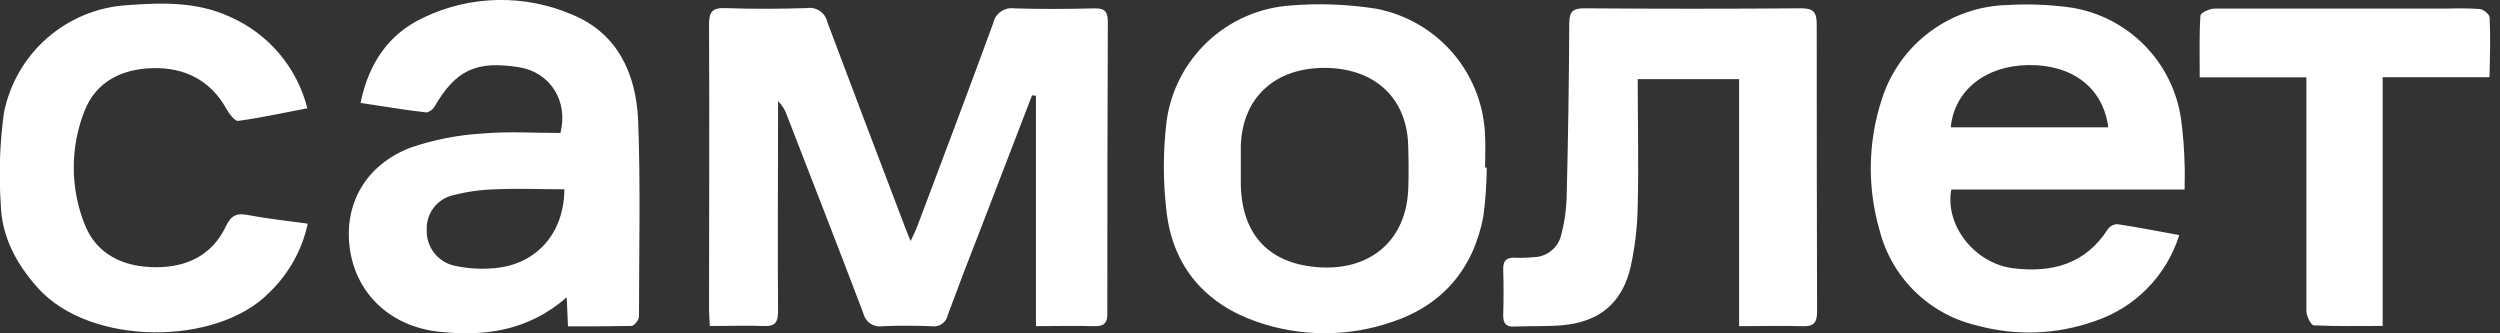 <?xml version="1.0" encoding="UTF-8"?> <svg xmlns="http://www.w3.org/2000/svg" width="300" height="40" viewBox="0 0 300 40" fill="none"><rect x="0" y="0" width="300" height="40" fill="#333333" stroke="none"/><g clip-path="url(#clip0_886_304)"><path d="M132.94 2.654C132.94 1.438 132.6 0.964 131.34 1.006C128.14 1.082 124.93 1.106 121.73 1.006C121.162 0.922 120.584 1.057 120.112 1.384C119.641 1.711 119.311 2.205 119.19 2.766C116.226 10.87 113.162 18.952 110.122 27.034C109.918 27.592 109.656 28.114 109.274 28.934C108.944 28.09 108.758 27.7 108.598 27.244C105.49 19.054 102.366 10.88 99.284 2.664C99.171 2.12 98.852 1.641 98.395 1.326C97.938 1.011 97.376 0.884 96.828 0.972C93.568 1.066 90.3 1.092 87.04 0.972C85.414 0.912 85.076 1.488 85.084 3.002C85.144 14.37 85.084 25.74 85.084 37.11C85.084 37.734 85.144 38.36 85.178 39.122C87.448 39.122 89.522 39.036 91.588 39.122C93.036 39.206 93.374 38.664 93.366 37.296C93.306 29.476 93.366 21.666 93.366 13.846V12.122C93.866 12.624 94.242 13.238 94.458 13.914C97.514 21.81 100.604 29.688 103.594 37.582C103.709 38.091 104.014 38.536 104.447 38.827C104.88 39.118 105.408 39.232 105.922 39.146C107.878 39.054 109.842 39.07 111.798 39.146C112.234 39.216 112.68 39.115 113.042 38.862C113.404 38.61 113.653 38.227 113.738 37.794C114.982 34.414 116.278 31.032 117.606 27.65C119.683 22.241 121.763 16.837 123.846 11.438L124.312 11.488V39.138C126.716 39.138 128.96 39.07 131.188 39.138C132.492 39.188 132.932 38.798 132.88 37.448C132.873 25.856 132.893 14.258 132.94 2.654ZM68.71 1.774C65.869 0.542 62.795 -0.062 59.7 0C56.603 0.063 53.557 0.792 50.768 2.138C46.628 4.09 44.24 7.598 43.266 12.35C46.026 12.764 48.574 13.194 51.14 13.49C51.444 13.49 51.986 13.128 52.14 12.798C54.68 8.418 57.152 7.236 62.3 8.072C66.008 8.672 68.226 12.096 67.252 15.958C64.162 15.958 61.004 15.748 57.94 16.018C54.992 16.187 52.081 16.755 49.286 17.708C43.826 19.796 41.2 24.572 41.996 29.948C42.792 35.324 46.906 39.154 52.596 39.796C58.134 40.414 63.356 39.728 68.006 35.68L68.158 39.162C70.808 39.162 73.238 39.162 75.778 39.112C76.1 39.112 76.678 38.376 76.678 37.988C76.678 30.108 76.878 22.232 76.574 14.368C76.314 8.848 74.11 4.008 68.71 1.774ZM58.828 32.214C57.363 32.31 55.892 32.194 54.46 31.868C53.505 31.64 52.658 31.087 52.065 30.304C51.471 29.52 51.169 28.556 51.208 27.574C51.167 26.614 51.467 25.67 52.053 24.909C52.64 24.148 53.477 23.618 54.416 23.414C56.076 22.988 57.782 22.754 59.496 22.714C62.196 22.594 64.898 22.714 67.726 22.714C67.692 28.174 64.154 31.986 58.828 32.214ZM261.73 14.32C261.259 10.98 259.731 7.879 257.37 5.47C255.01 3.056 251.939 1.461 248.606 0.92C246.083 0.558 243.53 0.451 240.986 0.6C237.579 0.666 234.278 1.8 231.55 3.844C228.824 5.885 226.811 8.733 225.796 11.984C224.154 17.037 224.063 22.466 225.534 27.572C226.241 30.385 227.712 32.947 229.785 34.976C231.858 37.005 234.451 38.421 237.278 39.068C241.892 40.328 246.78 40.151 251.29 38.562C253.696 37.777 255.879 36.427 257.657 34.626C259.435 32.824 260.756 30.624 261.51 28.208C258.918 27.732 256.498 27.268 254.068 26.896C253.846 26.905 253.629 26.964 253.434 27.07C253.238 27.175 253.07 27.323 252.94 27.504C250.256 31.68 246.286 32.744 241.662 32.204C237.04 31.664 233.366 27.132 234.152 22.744H262.152C262.152 21.622 262.196 20.684 262.152 19.754C262.112 17.933 261.971 16.123 261.73 14.32ZM234.094 15.282C234.5 10.862 238.268 7.868 243.408 7.808C248.698 7.742 252.39 10.548 252.992 15.282H234.094ZM178.212 16.432C178.123 12.755 176.772 9.22 174.386 6.42C171.999 3.619 168.723 1.72 165.106 1.04C161.711 0.507 158.265 0.38 154.84 0.66C151.167 0.917 147.692 2.423 144.992 4.928C142.294 7.429 140.535 10.779 140.006 14.42C139.549 18.119 139.549 21.861 140.006 25.56C140.802 32.07 144.698 36.5 150.846 38.62C156.106 40.444 161.83 40.444 167.092 38.62C173.122 36.594 176.822 32.248 178.006 25.942C178.258 24.007 178.393 22.063 178.412 20.11H178.21C178.21 18.91 178.272 17.666 178.212 16.432ZM168.99 22.612C168.804 28.638 164.67 32.384 158.558 32.088C152.446 31.792 149.016 28.318 148.898 22.148V17.53C149.058 11.772 152.936 8.146 158.922 8.146C164.908 8.146 168.828 11.714 168.982 17.446C169.041 19.175 169.046 20.897 168.998 22.61L168.99 22.612ZM218.006 2.916C218.006 1.454 217.608 0.988 216.118 0.996C207.454 1.064 198.795 1.064 190.142 0.996C188.762 0.996 188.322 1.36 188.312 2.79C188.279 9.829 188.172 16.873 187.992 23.922C187.93 25.35 187.718 26.766 187.356 28.148C187.188 28.91 186.767 29.593 186.161 30.086C185.555 30.579 184.801 30.852 184.02 30.862C183.312 30.935 182.601 30.958 181.886 30.93C180.846 30.862 180.354 31.21 180.386 32.324C180.446 34.158 180.438 35.994 180.386 37.828C180.386 38.8 180.692 39.23 181.718 39.188C183.614 39.104 185.518 39.188 187.408 39.036C191.886 38.656 194.654 36.408 195.68 32.02C196.206 29.594 196.49 27.122 196.526 24.64C196.652 19.628 196.526 14.6 196.526 9.492H208.692V39.14C211.394 39.14 213.816 39.072 216.236 39.14C217.626 39.2 218.058 38.768 218.048 37.348C218.02 25.879 218.006 14.402 218.006 2.918M27.1 27.168C25.46 30.634 22.394 32.088 18.7 32.064C14.866 32.064 11.556 30.566 10.134 26.856C8.423 22.51 8.423 17.676 10.134 13.33C11.514 9.79 14.63 8.26 18.354 8.174C22.078 8.088 25.238 9.578 27.168 13.06C27.498 13.644 28.176 14.556 28.582 14.506C31.31 14.134 34.01 13.542 36.882 12.992C36.271 10.571 35.113 8.322 33.499 6.417C31.884 4.513 29.855 3.003 27.566 2.004C23.586 0.17 19.362 0.314 15.162 0.626C11.634 0.865 8.283 2.26 5.626 4.594C2.971 6.926 1.16 10.068 0.472 13.534C-0.028 17.174 -0.155 20.856 0.092 24.522C0.202 28.394 1.946 31.648 4.528 34.532C10.794 41.564 26.008 41.564 32.316 35.106C34.644 32.871 36.251 29.992 36.932 26.838C34.452 26.492 32.112 26.256 29.818 25.818C28.438 25.528 27.744 25.808 27.1 27.168ZM298.756 2.114C298.756 1.734 298.028 1.134 297.596 1.082C296.294 0.998 294.988 0.981 293.684 1.032H265.744C265.15 1.032 264.05 1.556 264.05 1.876C263.898 4.276 263.966 6.686 263.966 9.282H276.768V37.346C276.768 37.93 277.318 38.986 277.614 39.036C280.314 39.172 283.032 39.112 285.92 39.112V9.264H298.738C298.806 6.704 298.866 4.404 298.756 2.114Z" fill="white"></path></g><defs><clipPath id="clip0_886_304"><rect width="300" height="40" fill="white"></rect></clipPath></defs></svg> 